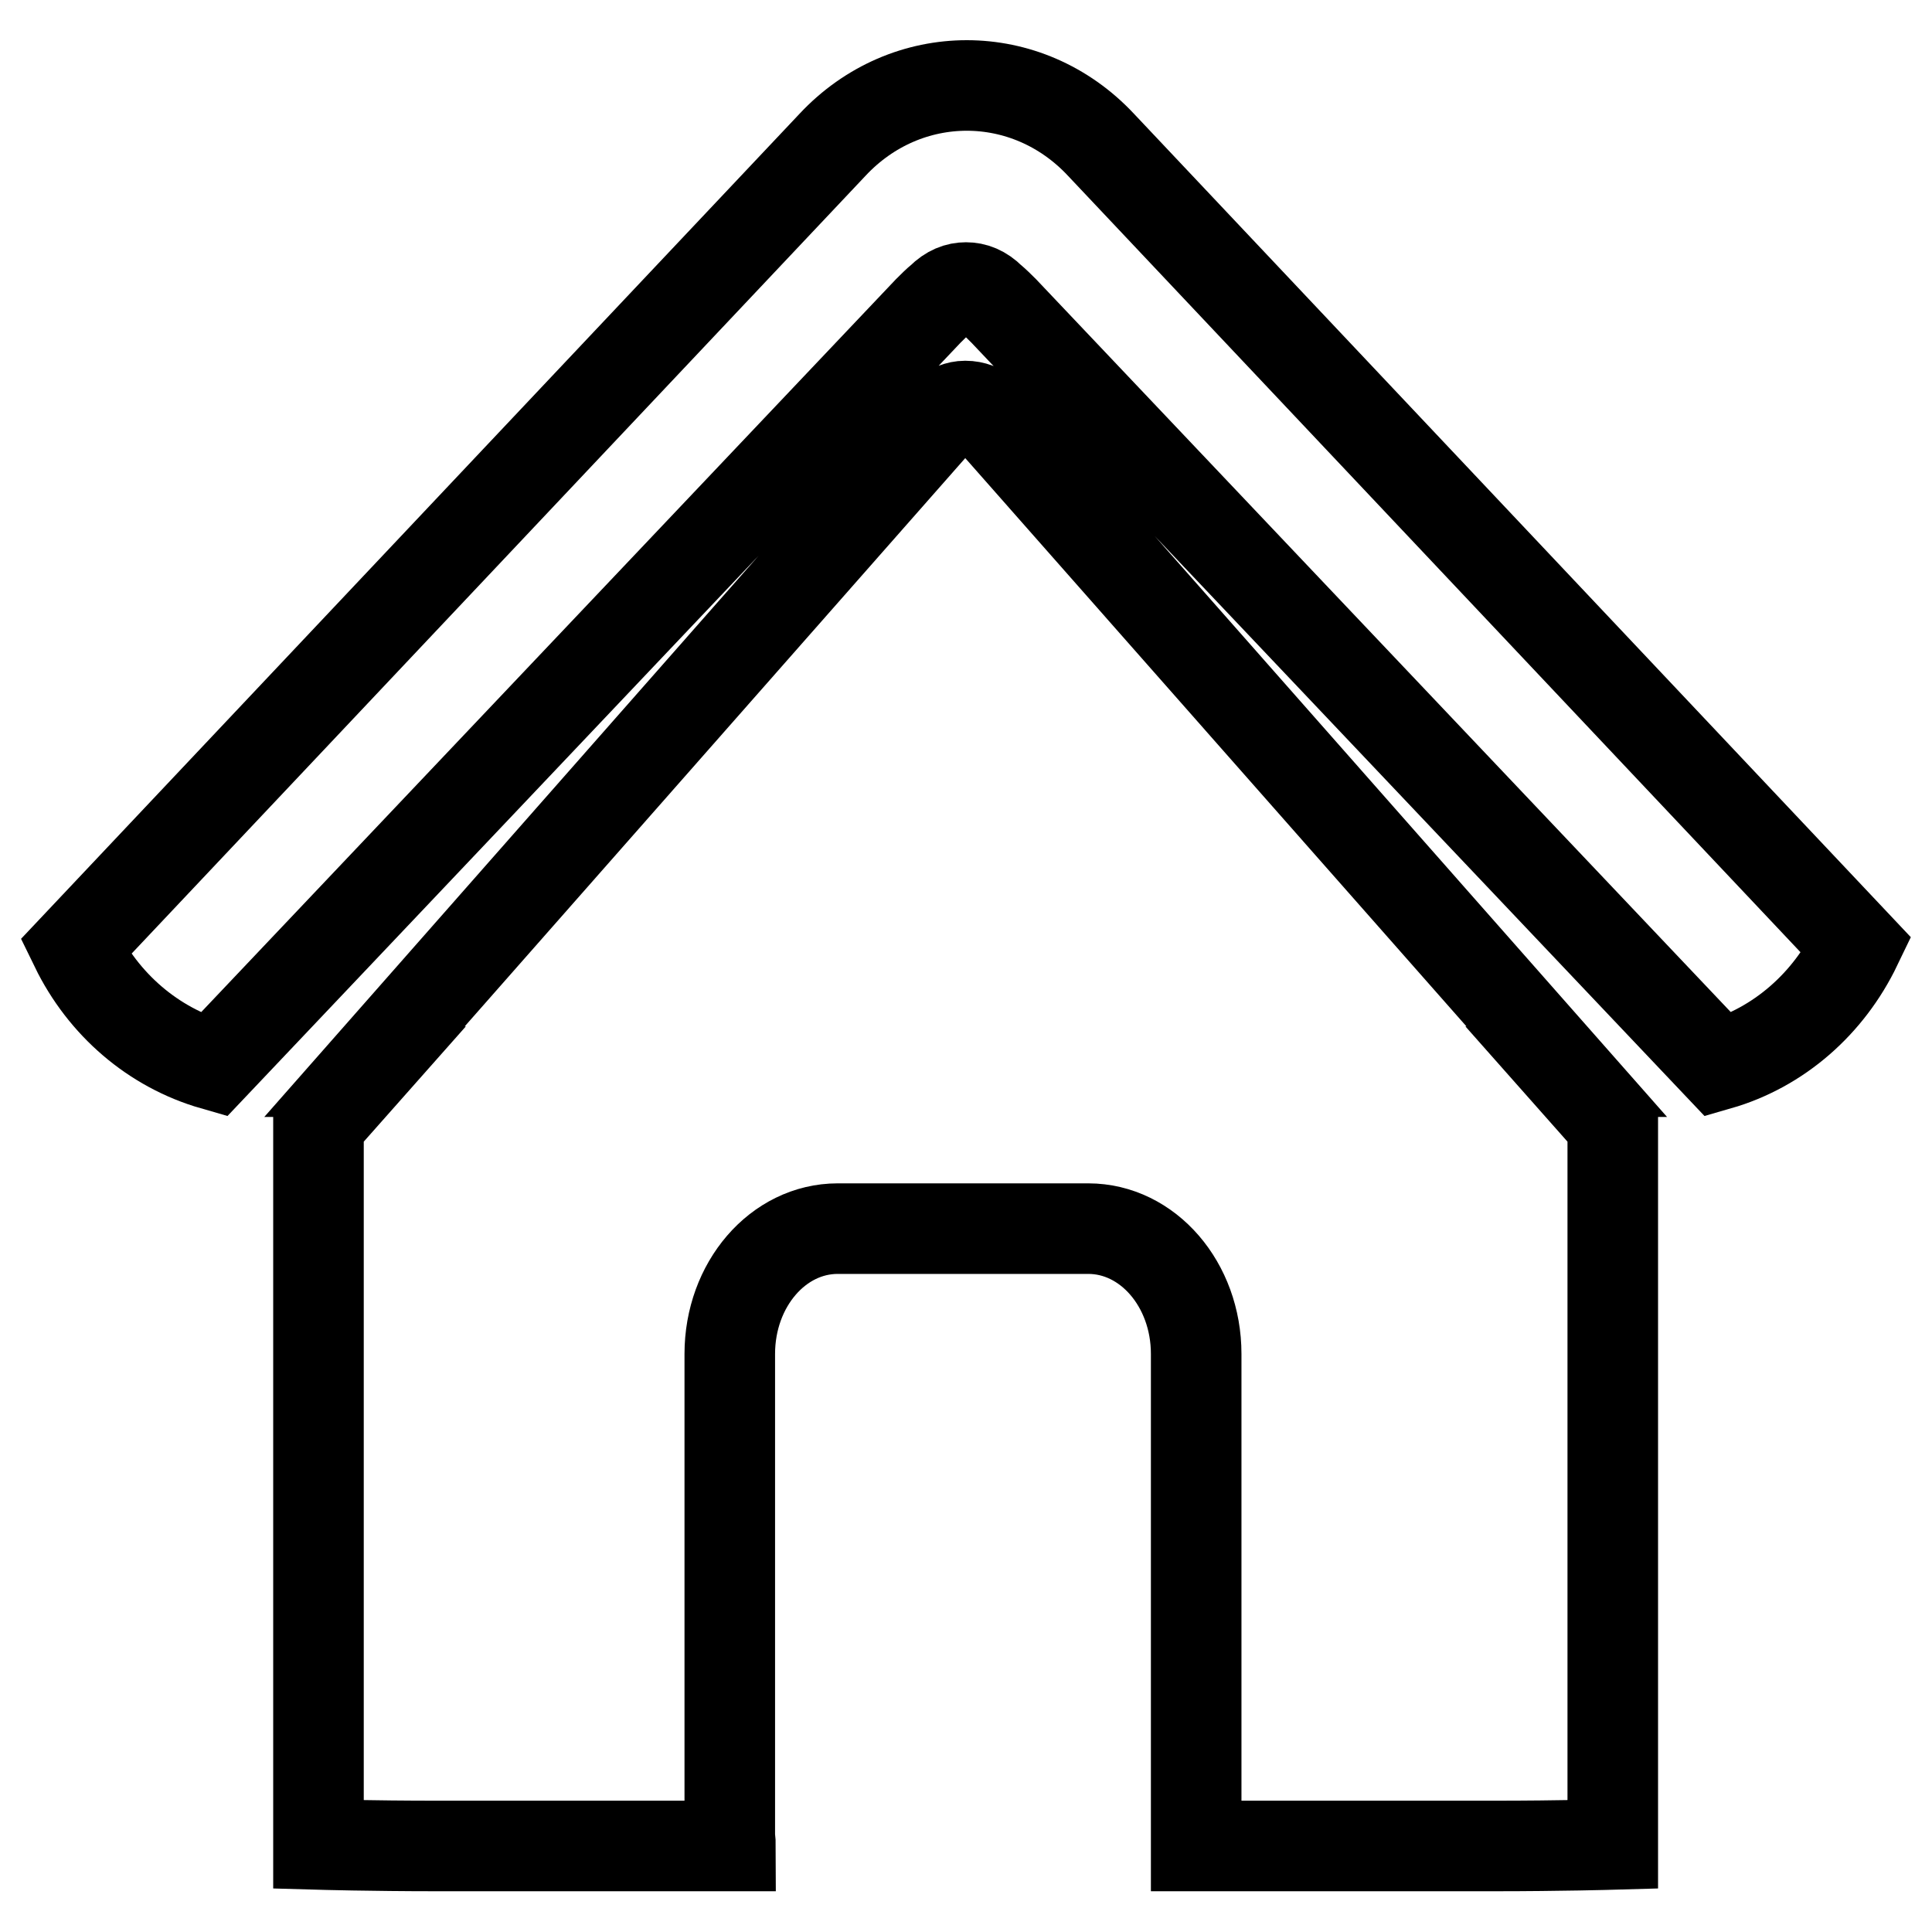 <?xml version="1.0" encoding="utf-8"?>
<!-- Svg Vector Icons : http://www.onlinewebfonts.com/icon -->
<!DOCTYPE svg PUBLIC "-//W3C//DTD SVG 1.1//EN" "http://www.w3.org/Graphics/SVG/1.1/DTD/svg11.dtd">
<svg version="1.1" xmlns="http://www.w3.org/2000/svg" xmlns:xlink="http://www.w3.org/1999/xlink" x="0px" y="0px" viewBox="0 0 256 256" enable-background="new 0 0 256 256" xml:space="preserve">
<g> <path stroke-width="12" fill-opacity="0" stroke="#000000"  d="M48.3,142h0.1l-6.2,7v95.4c0,0,7,0.2,15.7,0.2h38.9c0-0.5-0.1-1-0.1-1.5v-63.7c0-9.2,6.4-16.6,14.3-16.6 h33.2c7.9,0,14.3,7.4,14.3,16.6v63.7c0,0.5,0,1,0,1.5H198c8.7,0,15.7-0.2,15.7-0.2v-95.4l-6.2-7h0.1l-76.2-86.4 c-0.1-0.1-1.2-1.8-3.5-1.8c-2,0-3.4,1.7-3.5,1.8L48.3,142L48.3,142z M110.3,19.2L10,125.5c3.7,7.6,10.3,13.3,18.3,15.6l94.7-99.9 c0.6-0.6,1.2-1.2,1.7-1.6c1.1-1.1,2.2-1.5,3.3-1.5c1.1,0,2.2,0.4,3.3,1.5c0.6,0.5,1.1,1,1.7,1.6l94.7,99.9 c8-2.3,14.6-8.1,18.3-15.8L145.9,19.2C136.1,8.7,120.1,8.7,110.3,19.2L110.3,19.2z"/></g>
</svg>